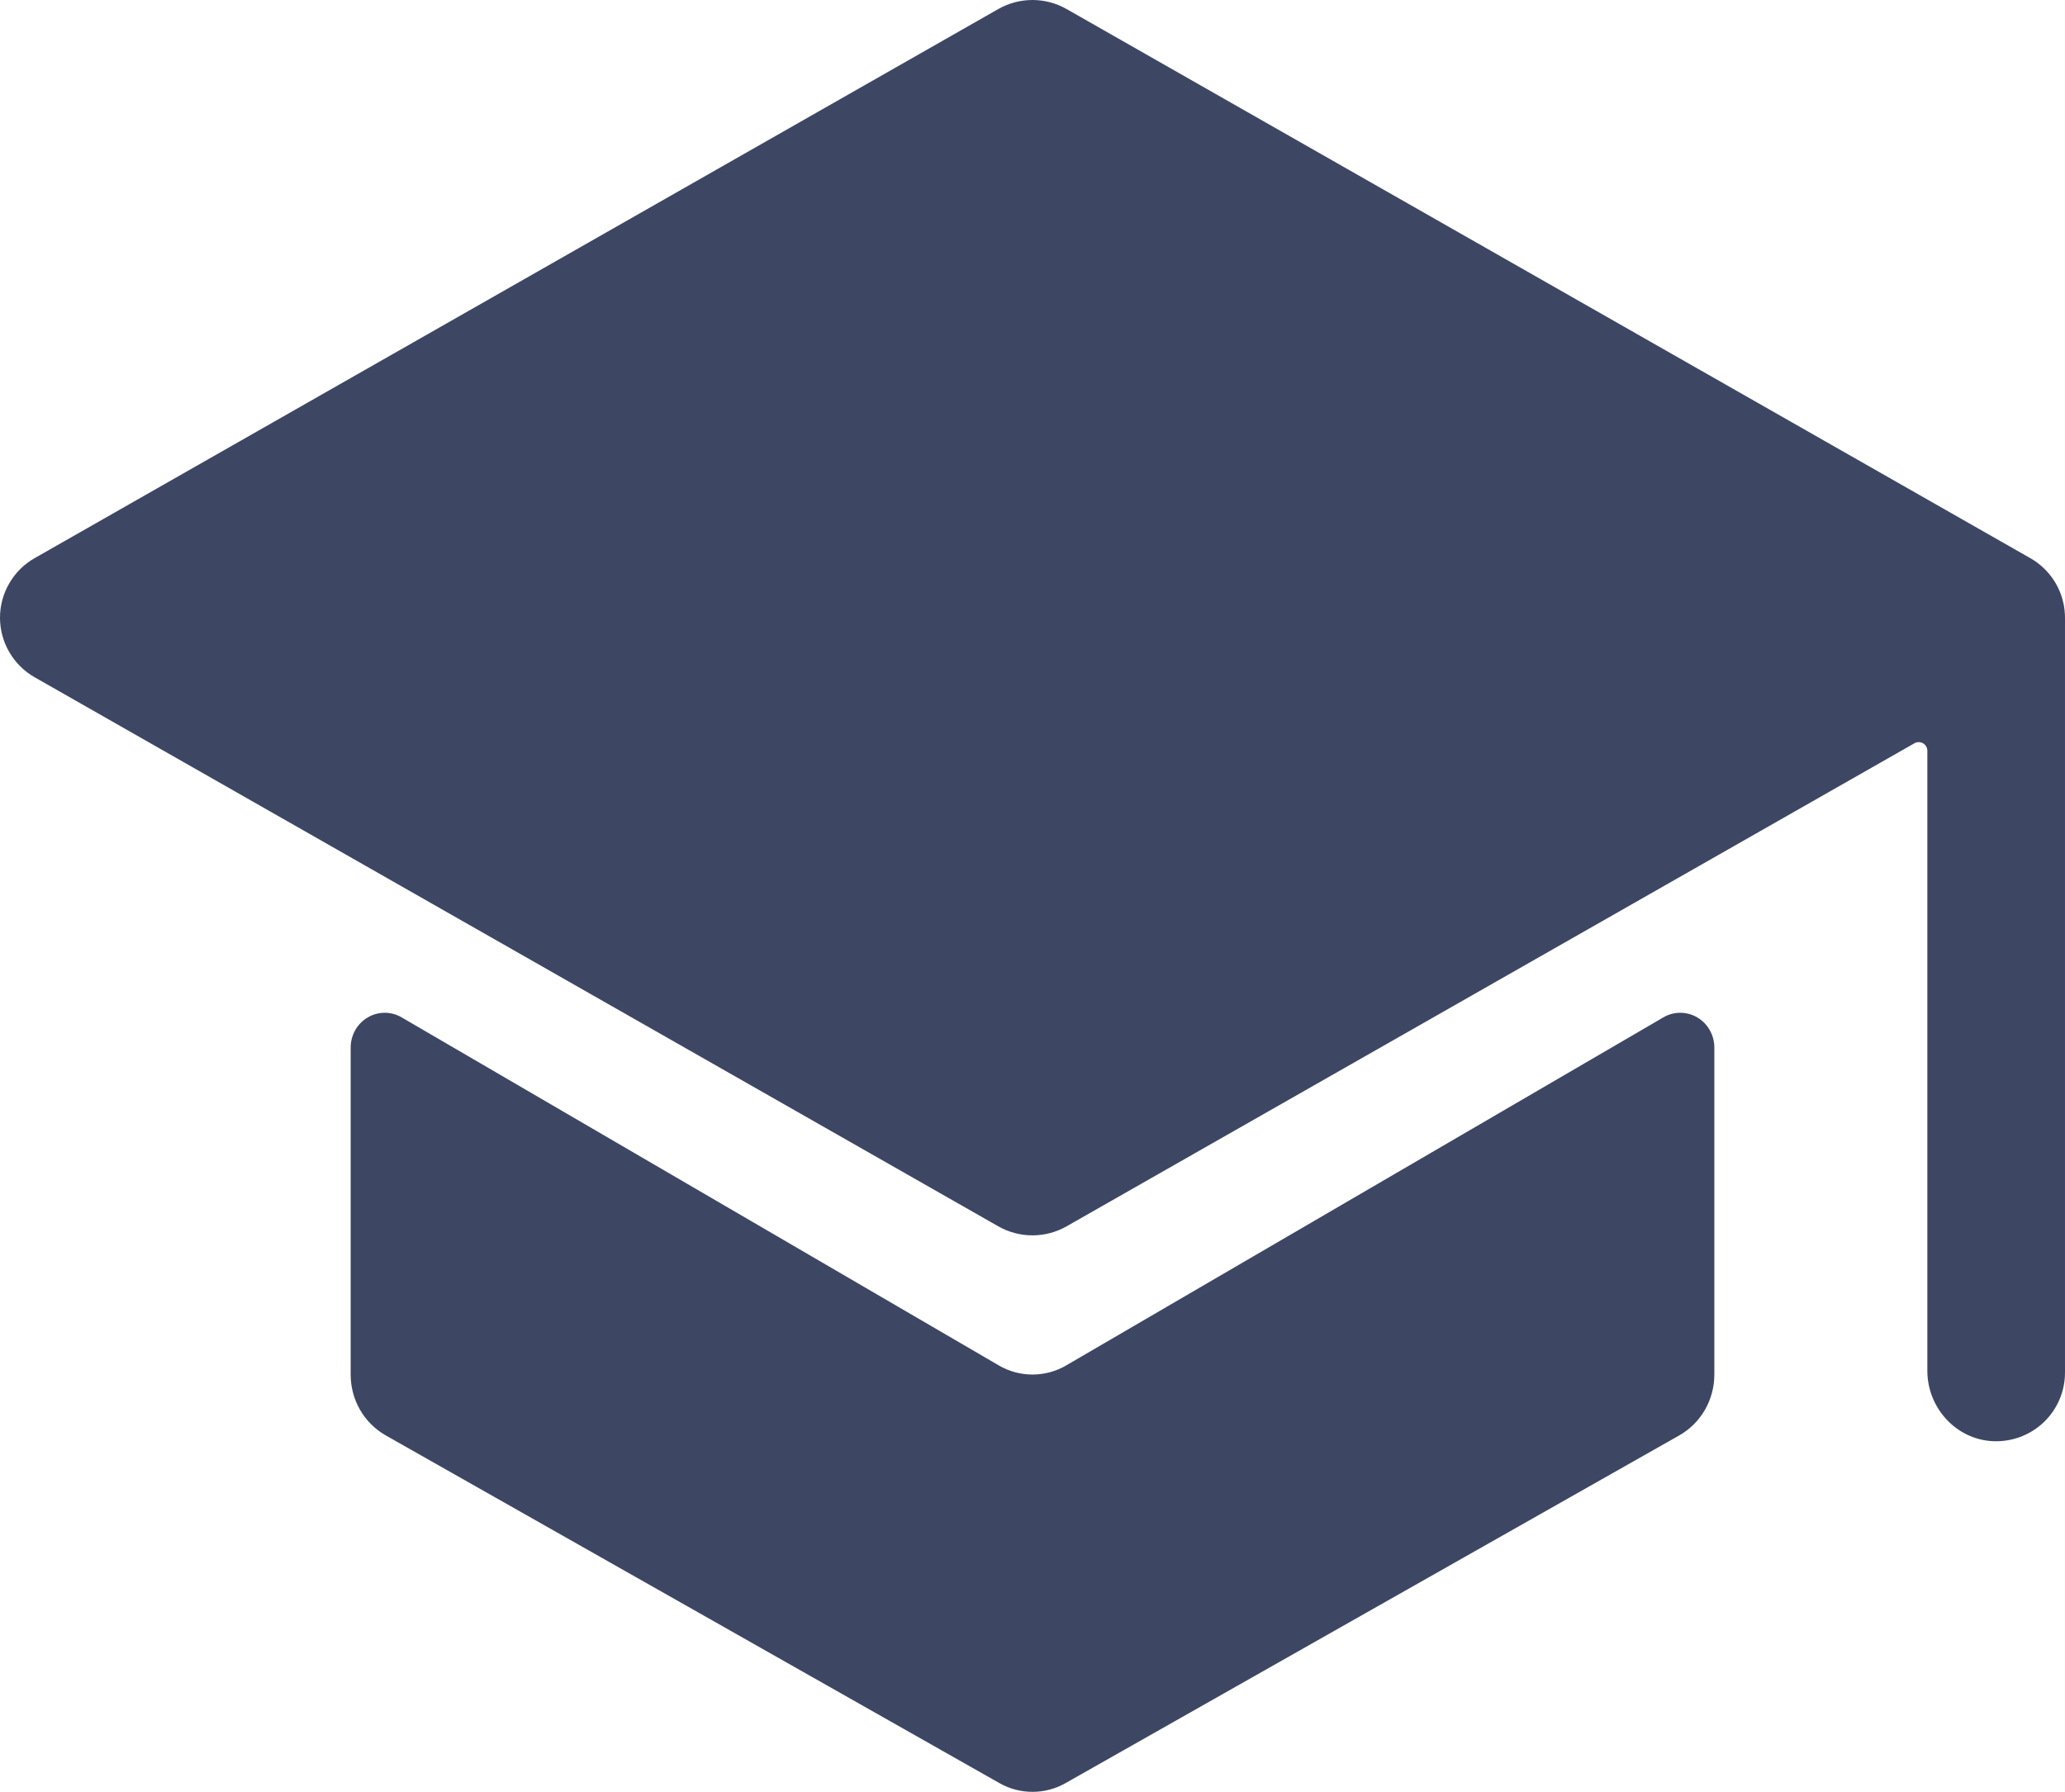 <?xml version="1.0" encoding="UTF-8"?> <svg xmlns="http://www.w3.org/2000/svg" width="53" height="46" viewBox="0 0 53 46" fill="none"><path d="M26.5 35.287C26.195 35.287 25.896 35.206 25.632 35.051L10.312 26.12C10.179 26.041 10.028 26 9.875 26C9.721 26 9.57 26.041 9.437 26.12C9.304 26.198 9.193 26.311 9.117 26.447C9.04 26.583 9 26.737 9 26.894V35.287C9 35.606 9.083 35.919 9.241 36.193C9.4 36.468 9.627 36.694 9.9 36.849L25.65 45.775C25.91 45.923 26.203 46 26.5 46C26.797 46 27.09 45.923 27.35 45.775L43.1 36.849C43.373 36.694 43.6 36.468 43.759 36.193C43.917 35.919 44 35.606 44 35.287V26.894C44 26.737 43.96 26.583 43.883 26.447C43.807 26.311 43.696 26.198 43.563 26.12C43.43 26.041 43.279 26 43.125 26C42.972 26 42.821 26.041 42.688 26.12L27.368 35.051C27.104 35.206 26.805 35.287 26.5 35.287Z" fill="#3D4764"></path><path d="M52.991 15.692C52.991 15.692 52.991 15.683 52.991 15.68C52.963 15.401 52.867 15.132 52.714 14.897C52.56 14.662 52.352 14.466 52.108 14.328L27.375 0.232C27.108 0.08 26.806 0 26.499 0C26.191 0 25.889 0.08 25.622 0.232L0.89 14.328C0.619 14.482 0.395 14.704 0.239 14.973C0.082 15.242 0 15.547 0 15.857C0 16.168 0.082 16.473 0.239 16.741C0.395 17.01 0.619 17.233 0.89 17.387L25.622 31.482C25.889 31.634 26.191 31.714 26.499 31.714C26.806 31.714 27.108 31.634 27.375 31.482L49.136 19.081C49.169 19.062 49.207 19.052 49.246 19.052C49.285 19.052 49.323 19.062 49.357 19.082C49.39 19.101 49.418 19.129 49.438 19.163C49.457 19.196 49.467 19.234 49.467 19.273V35.189C49.467 36.137 50.198 36.951 51.148 36.998C51.387 37.009 51.626 36.972 51.85 36.889C52.074 36.806 52.279 36.678 52.452 36.514C52.625 36.349 52.763 36.151 52.857 35.932C52.951 35.713 53 35.477 53 35.238V15.857C53 15.802 52.997 15.747 52.991 15.692V15.692Z" fill="#3D4764"></path></svg> 